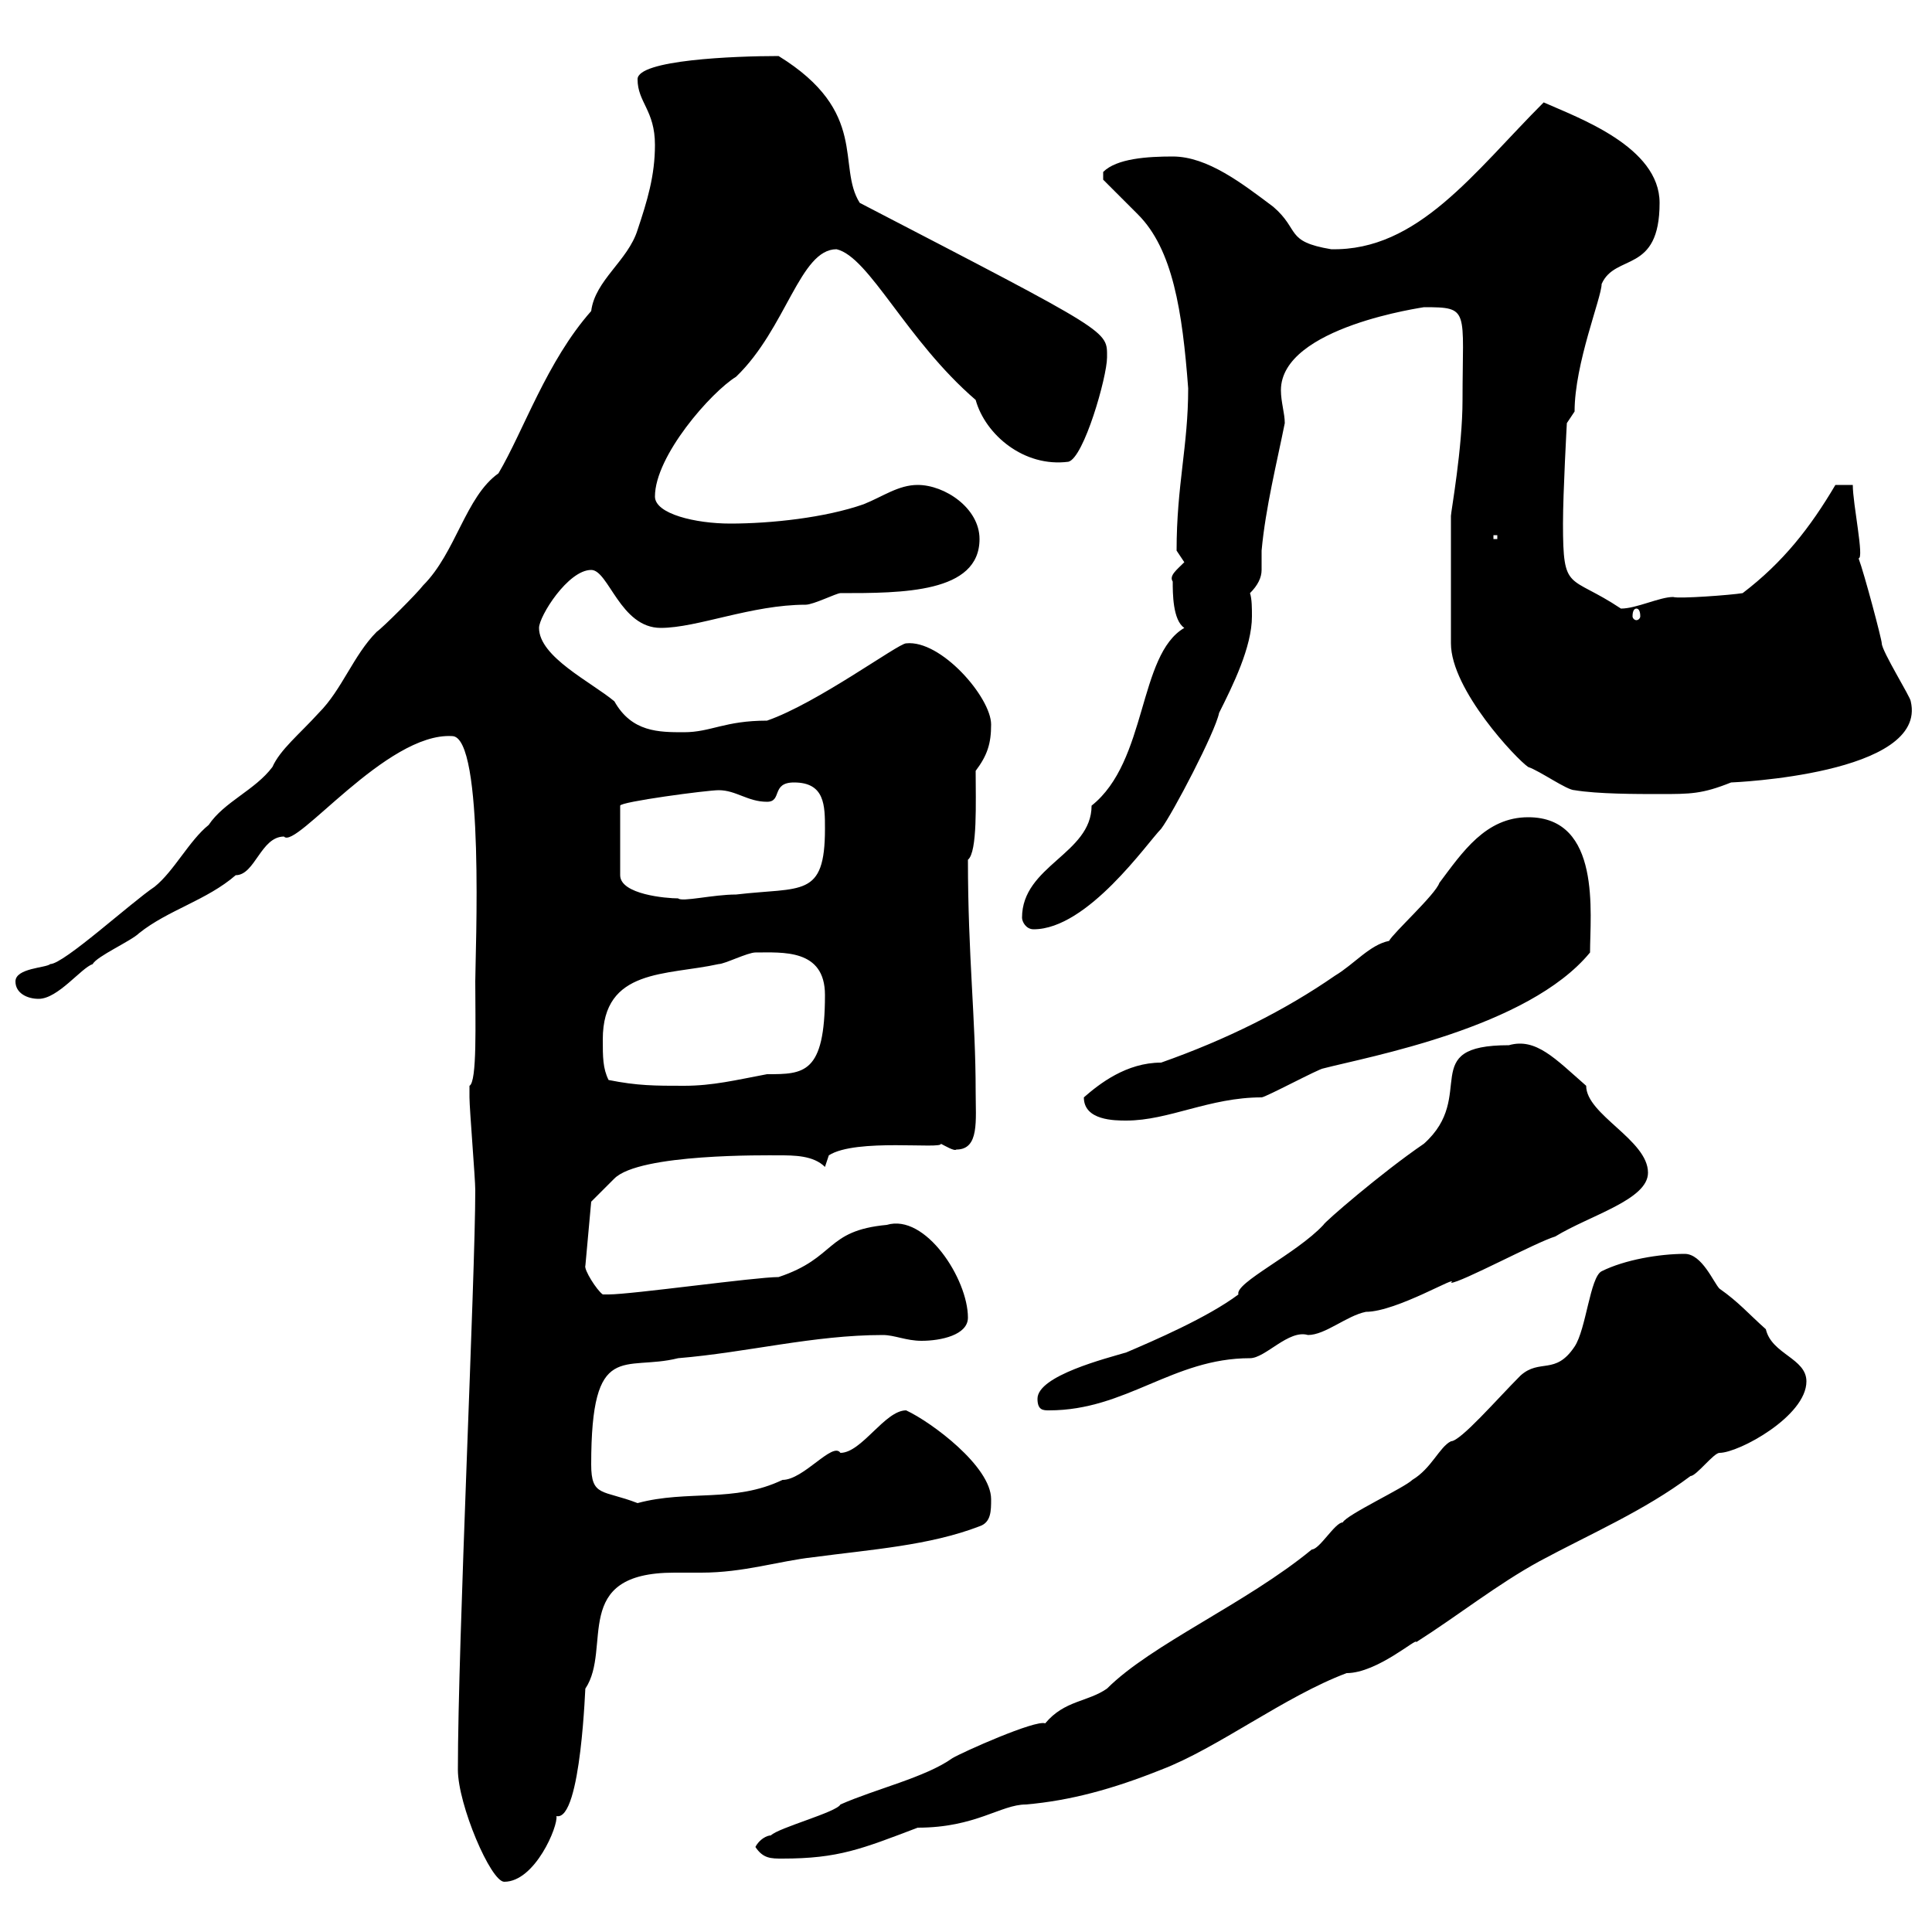 <svg xmlns="http://www.w3.org/2000/svg" xmlns:xlink="http://www.w3.org/1999/xlink" width="300" height="300"><path d="M71.10 274.80C71.10 280.20 76.20 292.20 78.30 292.20C83.10 292.20 86.70 283.50 86.40 282C90.30 282.90 90.90 260.70 90.90 262.20C95.10 255.90 88.50 244.20 104.70 244.20C106.20 244.20 107.70 244.20 108.90 244.20C115.50 244.20 120.90 242.40 126.30 241.80C135.30 240.60 144.30 240 152.10 237C153.90 236.40 153.90 234.60 153.90 232.80C153.90 227.70 144.60 220.80 140.70 219C137.40 219 133.80 225.60 130.50 225.60C129.30 223.80 124.80 229.80 121.50 229.80C114 233.40 106.80 231.30 99 233.40C93.60 231.30 91.80 232.50 91.80 227.40C91.80 207.90 96.90 213 105.30 210.90C116.10 210 126.30 207.30 137.10 207.30C138.90 207.30 140.70 208.20 143.10 208.20C146.10 208.20 150.30 207.30 150.30 204.60C150.30 198.60 143.70 188.40 137.70 190.20C128.10 191.10 129.90 195.30 120.90 198.30C117.30 198.30 98.10 201 94.50 201C94.50 201 94.50 201 93.60 201C92.70 200.40 90.60 197.10 90.90 196.50L91.80 186.60L95.40 183C99.30 179.10 119.10 179.40 120.90 179.40C123.30 179.40 126.30 179.40 128.10 181.20L128.70 179.40C132.90 176.70 146.40 178.50 146.10 177.60C146.70 177.90 148.20 178.80 148.50 178.50C152.10 178.50 151.50 174 151.50 169.50C151.50 158.10 150.30 148.50 150.30 133.50C151.80 132.30 151.50 124.50 151.50 119.70C153.30 117.30 153.90 115.50 153.90 112.50C153.90 108.30 146.10 99.30 140.70 99.90C139.50 99.90 126.90 109.20 119.10 111.90C112.50 111.90 110.40 113.70 106.20 113.70C102.30 113.70 98.10 113.70 95.40 108.90C91.80 105.90 83.70 102 83.70 97.50C83.70 95.70 88.20 88.50 91.80 88.50C94.50 88.50 96.30 97.50 102.60 97.50C108.30 97.50 116.70 93.90 125.10 93.90C126.30 93.90 129.90 92.10 130.50 92.10C140.10 92.10 152.10 92.10 152.10 83.70C152.10 78.90 146.70 75.30 142.50 75.30C139.50 75.30 137.10 77.10 134.10 78.30C128.10 80.40 119.70 81.30 113.40 81.30C108 81.30 101.70 79.80 101.70 77.10C101.70 70.80 110.40 60.90 114.30 58.50C122.10 51 124.20 38.70 129.90 38.70C135 39.90 140.70 52.80 151.50 62.10C153 67.50 159 72.60 165.90 71.70C168.30 71.10 171.90 58.50 171.90 55.50C171.90 51.30 172.80 51.90 133.50 31.50C129.90 25.80 135 17.40 120.90 8.70C114 8.70 99 9.30 99 12.30C99 15.90 101.70 17.10 101.70 22.50C101.70 27.30 100.50 31.20 99 35.70C97.50 40.50 92.40 43.50 91.80 48.30C84.90 56.10 81.30 66.90 77.40 73.50C72.30 77.10 70.80 85.80 65.70 90.90C64.80 92.10 59.40 97.50 58.50 98.10C54.90 101.70 53.10 107.10 49.50 110.70C46.50 114 43.50 116.40 42.30 119.10C39.60 122.70 34.80 124.50 32.40 128.10C29.40 130.50 27 135.30 24 137.70C20.40 140.10 9.90 149.70 7.80 149.70C7.20 150.30 2.40 150.30 2.40 152.40C2.40 154.20 4.20 155.10 6 155.10C9 155.10 12.60 150.30 14.40 149.70C15 148.50 20.40 146.10 21.60 144.90C26.10 141.30 32.10 139.80 36.60 135.90C39.60 135.90 40.50 129.90 44.10 129.90C45.90 132 60 113.70 70.20 114.30C75.30 114.30 73.80 148.20 73.80 152.40C73.80 158.70 74.10 168 72.90 168.60C72.90 169.50 72.90 169.80 72.90 170.40C72.90 172.20 73.80 183 73.80 184.80C73.80 198.30 71.10 255 71.10 274.80ZM117.30 286.80C118.50 288.60 119.70 288.60 121.50 288.60C130.20 288.60 133.80 287.10 142.50 283.80C151.50 283.80 155.40 280.20 159.30 280.20C166.20 279.60 172.80 277.80 180.30 274.80C189 271.50 199.50 263.40 209.10 259.80C213.90 259.80 220.20 254.10 219.90 255C226.50 250.80 232.50 246 239.10 242.40C246.90 238.20 255.30 234.60 262.50 229.20C263.40 229.20 266.10 225.60 267 225.60C270 225.60 280.50 219.90 280.50 214.50C280.50 210.90 275.10 210.30 274.20 206.40C271.50 204 270 202.20 267 200.10C266.10 199.20 264.30 194.70 261.60 194.70C257.70 194.70 252.30 195.60 248.70 197.40C246.90 198.30 246.30 206.40 244.50 209.10C241.50 213.60 239.10 210.90 236.10 213.60C232.50 217.20 226.80 223.80 225.30 223.80C223.50 224.70 222.30 228 219.30 229.80C218.10 231 209.10 235.20 208.50 236.40C207.30 236.40 204.90 240.60 203.70 240.60C193.50 249 178.80 255.30 171.90 262.20C168.90 264.30 165.30 264 162.30 267.60C160.80 267 149.40 272.10 147.90 273C143.70 276 135.90 277.80 130.50 280.20C129.90 281.40 120.90 283.80 119.70 285C119.10 285 117.90 285.60 117.30 286.80ZM161.10 217.20C161.10 219 162 219 162.90 219C174.90 219 182.10 210.90 194.10 210.90C196.50 210.90 200.10 206.40 203.10 207.30C205.80 207.30 209.10 204.30 212.10 203.70C216.90 203.70 226.80 197.70 225.30 199.20C226.80 199.20 238.50 192.90 241.50 192C246.90 188.70 255.90 186.30 255.90 182.10C255.90 177 246.30 173.10 246.30 168.60C241.50 164.40 238.50 161.10 234.30 162.30C219.90 162.30 229.50 170.10 221.10 177.60C214.50 182.10 205.50 189.90 205.50 190.20C201.30 194.70 191.70 199.20 192.30 201C187.50 204.60 179.10 208.20 174.90 210C171.90 210.90 161.10 213.60 161.10 217.20ZM168.30 170.40C168.30 174 173.10 174 174.90 174C181.50 174 187.80 170.40 195.90 170.40C196.50 170.40 204.90 165.90 205.50 165.90C212.40 164.10 237.30 159.60 246.90 147.90C246.90 141.90 248.70 126.90 237.30 126.90C230.70 126.90 227.10 132.30 223.50 137.10C222.90 138.90 216.30 144.90 215.70 146.10C212.70 146.70 210.30 149.70 207.30 151.50C199.50 156.90 190.50 161.40 180.30 165C174.90 165 170.70 168.30 168.30 170.40ZM94.50 167.70C93.60 165.90 93.60 164.10 93.60 161.40C93.60 150.30 103.50 151.50 111.60 149.70C112.50 149.70 116.10 147.90 117.30 147.90C121.50 147.90 128.10 147.30 128.10 154.50C128.10 166.80 124.80 166.80 119.10 166.80C114.30 167.70 110.70 168.60 106.20 168.60C101.70 168.60 99 168.60 94.50 167.70ZM158.70 142.50C158.70 143.10 159.30 144.30 160.50 144.30C168.90 144.30 178.20 130.80 180.30 128.70C182.10 126.30 188.70 113.70 189.30 110.70C191.40 106.50 194.40 100.50 194.40 95.70C194.40 94.50 194.40 93 194.10 92.10C195.30 90.90 195.90 89.70 195.90 88.50C195.90 87.60 195.90 86.70 195.90 85.50C196.50 78.90 198.30 71.70 199.50 65.70C199.50 64.20 198.90 62.40 198.90 60.60C198.90 50.70 221.40 47.70 221.10 47.70C228.30 47.70 227.10 48 227.10 62.10C227.10 69.60 225.30 79.50 225.30 80.10L225.30 99.90C225.30 107.10 235.50 117.90 237.30 119.10C239.10 119.70 243.30 122.70 244.50 122.70C248.10 123.30 254.10 123.30 257.70 123.30C262.50 123.30 264.30 123.30 268.80 121.50C268.80 121.50 299.40 120.30 296.70 108.90C296.70 108.30 292.20 101.10 292.20 99.90C292.20 99.30 289.50 89.10 288.60 86.70C289.50 86.70 287.70 78.30 287.70 75.30L285 75.30C281.10 81.90 276.90 87.30 270.60 92.10C268.80 92.40 260.70 93 259.80 92.70C257.70 92.70 254.10 94.50 251.70 94.50C243.60 89.10 242.70 92.10 242.70 81.30C242.70 76.50 243.30 65.70 243.30 65.70L244.50 63.90C244.50 56.40 248.70 46.20 248.70 44.10C250.80 39.30 257.70 42.60 257.70 31.50C257.70 22.80 245.10 18.30 239.70 15.90C228.90 26.70 220.20 39 206.70 38.70C199.50 37.50 201.90 35.70 197.70 32.10C192.90 28.50 187.50 24.30 182.10 24.30C178.20 24.30 173.40 24.60 171.30 26.70L171.30 27.90C171.90 28.50 175.50 32.10 176.70 33.30C182.10 38.70 183.60 48.30 184.50 60.30C184.50 69.30 182.70 75.30 182.70 85.50C182.70 85.50 183.90 87.30 183.90 87.30C182.70 88.50 181.50 89.40 182.10 90.30C182.10 92.10 182.10 96.30 183.90 97.50C176.70 101.70 178.20 118.20 169.50 125.10C169.50 132.60 158.70 134.40 158.70 142.50ZM111.60 122.70C114.30 122.70 116.10 124.50 119.10 124.50C121.50 124.50 119.70 121.50 123.30 121.50C128.10 121.50 128.10 125.10 128.10 128.70C128.10 139.50 124.50 137.70 114.30 138.90C110.70 138.90 105.90 140.10 105.30 139.50C103.50 139.50 96.30 138.90 96.30 135.90L96.30 125.10C96.30 124.50 109.80 122.70 111.60 122.70ZM254.10 94.50C254.40 94.50 254.70 94.80 254.70 95.70C254.70 96 254.40 96.30 254.10 96.30C253.80 96.30 253.50 96 253.50 95.70C253.50 94.80 253.80 94.50 254.10 94.50ZM231.90 83.10L232.50 83.10L232.50 83.70L231.90 83.70Z"/></svg>